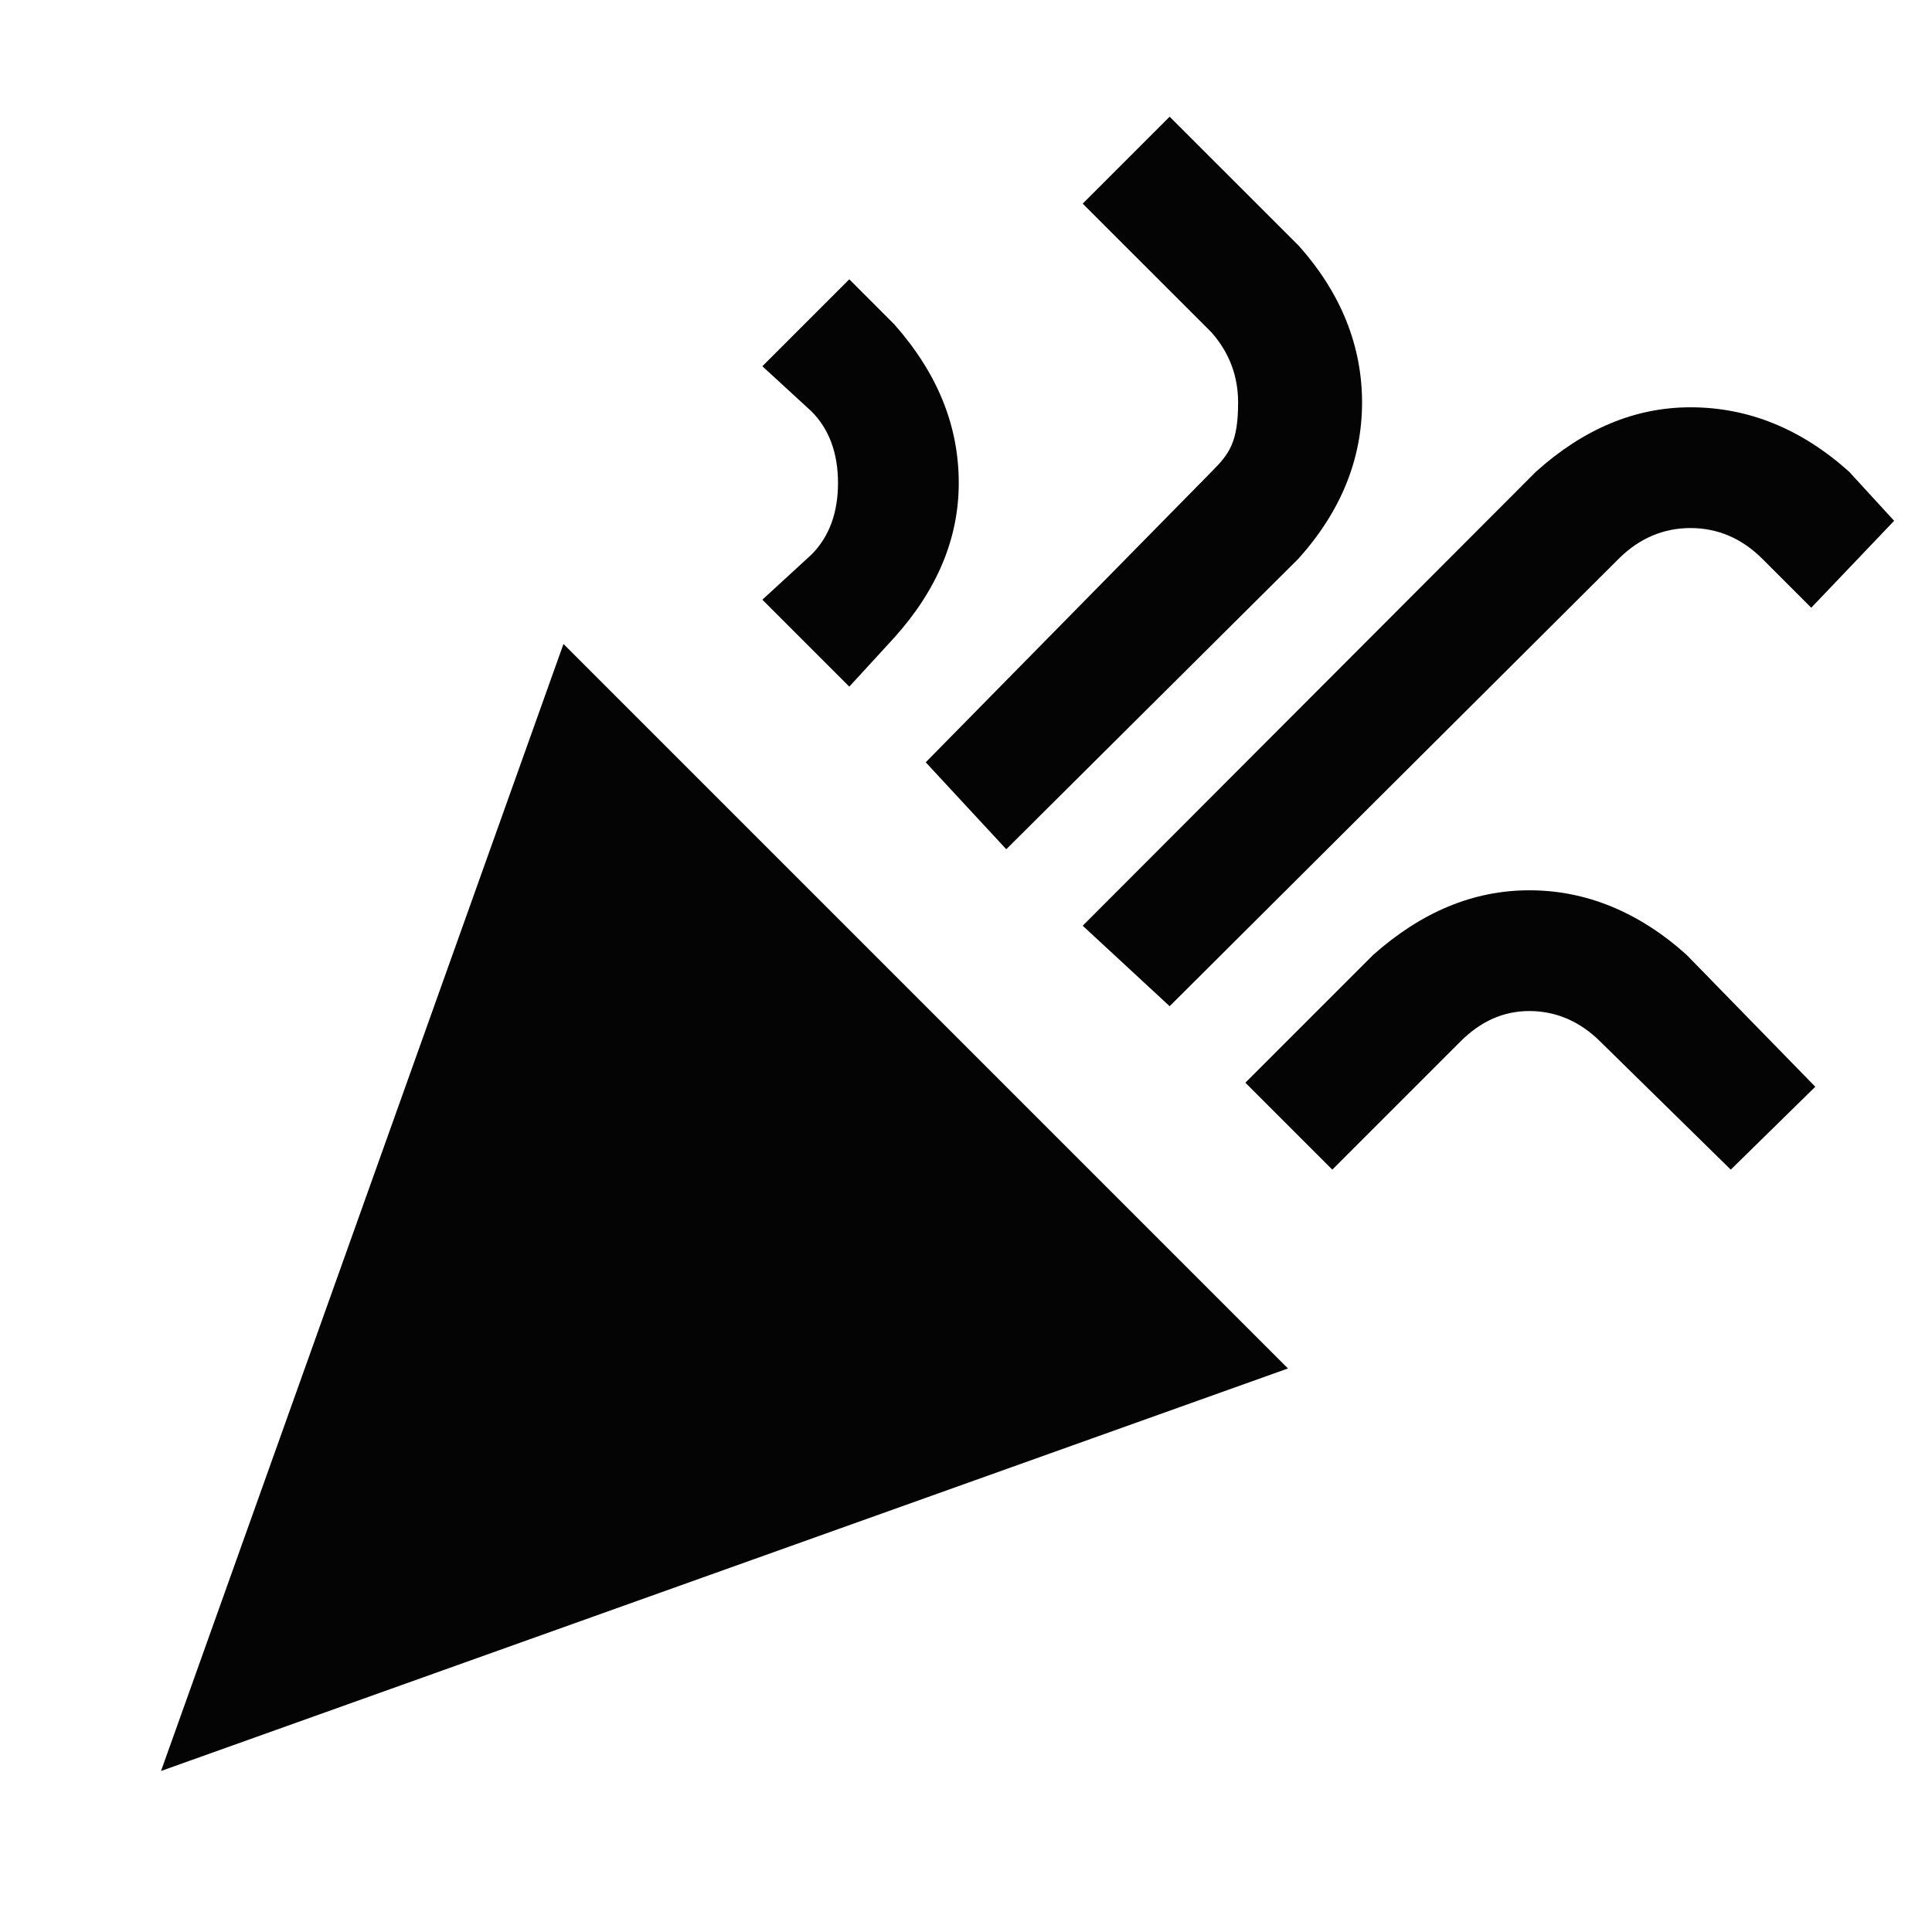 <?xml version="1.0" encoding="UTF-8"?>
<svg xmlns="http://www.w3.org/2000/svg" width="32" height="32" viewBox="0 0 32 32" fill="none">
  <path d="M19.373 1.933L17.933 3.373L20.067 5.506C20.36 5.84 20.507 6.226 20.507 6.666C20.507 7.326 20.36 7.52 20.067 7.813L15.333 12.626L16.667 14.066L21.507 9.253C22.213 8.466 22.56 7.6 22.56 6.666C22.56 5.733 22.213 4.853 21.507 4.066L19.373 1.933ZM14.067 4.626L12.627 6.066L13.44 6.813C13.733 7.106 13.88 7.506 13.88 8C13.88 8.493 13.733 8.893 13.44 9.186L12.627 9.933L14.067 11.373L14.813 10.56C15.52 9.773 15.88 8.92 15.88 8C15.88 7.04 15.52 6.173 14.813 5.373L14.067 4.626ZM28 6.746C27.08 6.746 26.227 7.106 25.44 7.813L17.933 15.333L19.373 16.666L26.813 9.253C27.147 8.92 27.547 8.746 28 8.746C28.453 8.746 28.853 8.92 29.187 9.253L30 10.066L31.373 8.626L30.627 7.813C29.84 7.106 28.96 6.746 28 6.746ZM9.333 10.666L2.667 29.333L21.333 22.666L9.333 10.666ZM25.333 14.746C24.4 14.746 23.547 15.106 22.747 15.813L20.627 17.933L22.067 19.373L24.187 17.253C24.52 16.92 24.893 16.746 25.333 16.746C25.773 16.746 26.173 16.92 26.507 17.253L28.667 19.373L30.067 18L27.933 15.813C27.147 15.106 26.267 14.746 25.333 14.746Z" fill="#040405"></path>
</svg>
